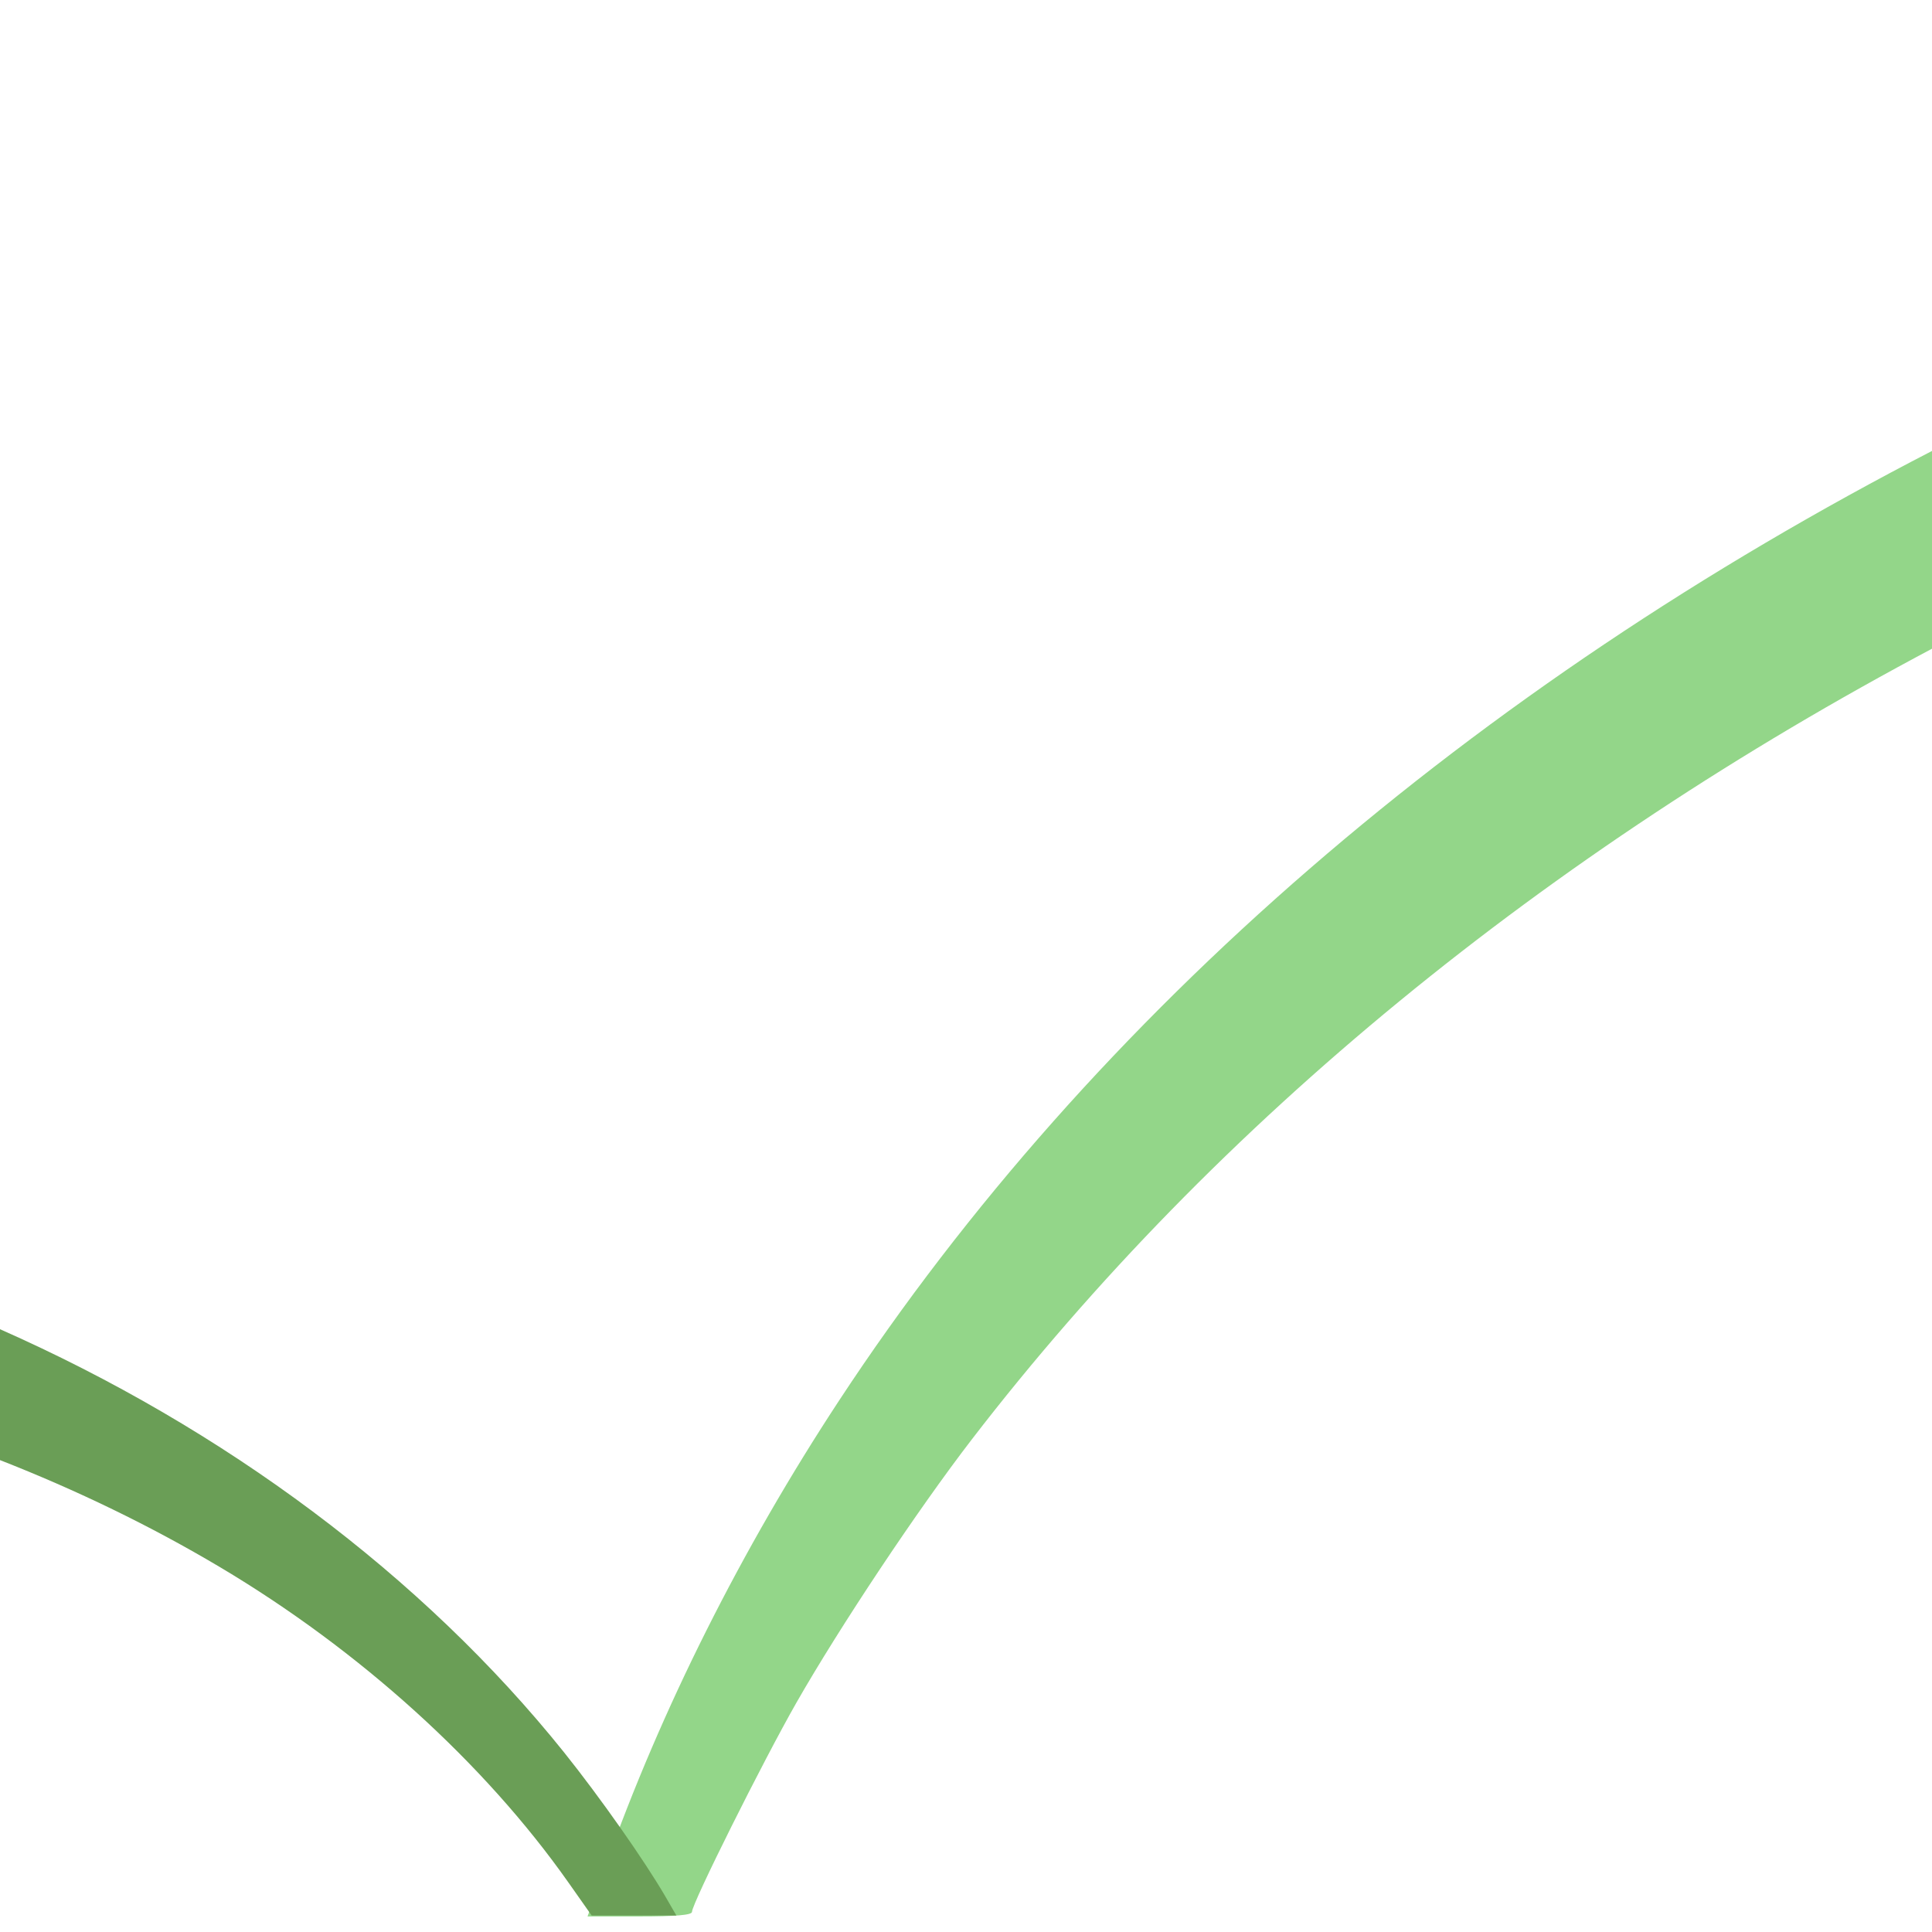 <?xml version="1.0" encoding="UTF-8" standalone="no"?>
<svg
   id="Layer_2"
   data-name="Layer 2"
   viewBox="0 0 367.26 367.26"
   version="1.1"
   sodipodi:docname="logo_icon.svg"
   xml:space="preserve"
   width="367.26"
   height="367.26"
   inkscape:version="1.3.2 (091e20e, 2023-11-25, custom)"
   xmlns:inkscape="http://www.inkscape.org/namespaces/inkscape"
   xmlns:sodipodi="http://sodipodi.sourceforge.net/DTD/sodipodi-0.dtd"
   xmlns:xlink="http://www.w3.org/1999/xlink"
   xmlns="http://www.w3.org/2000/svg"
   xmlns:svg="http://www.w3.org/2000/svg"><sodipodi:namedview
     id="namedview501"
     pagecolor="#ffffff"
     bordercolor="#000000"
     borderopacity="0.25"
     inkscape:showpageshadow="2"
     inkscape:pageopacity="0.0"
     inkscape:pagecheckerboard="0"
     inkscape:deskcolor="#d1d1d1"
     showgrid="false"
     inkscape:zoom="0.9946887"
     inkscape:cx="263.39899"
     inkscape:cy="229.72011"
     inkscape:window-width="1920"
     inkscape:window-height="1137"
     inkscape:window-x="1912"
     inkscape:window-y="-8"
     inkscape:window-maximized="1"
     inkscape:current-layer="g4289" /><defs
     id="defs450"><style
       id="style346">.cls-1{fill:url(#White_Black);}.cls-2{fill:url(#White_Black-2);}.cls-3{fill:url(#linear-gradient);}.cls-4{fill:url(#White_Black-3);}.cls-5{fill:url(#linear-gradient-2);}.cls-6{fill:url(#linear-gradient-3);}.cls-7{fill:url(#linear-gradient-4);}.cls-8{fill:url(#linear-gradient-5);}.cls-9{fill:url(#linear-gradient-6);}.cls-10{fill:url(#linear-gradient-7);}.cls-11{fill:url(#linear-gradient-8);}.cls-12{fill:none;clip-rule:evenodd;}.cls-13{mask:url(#mask);}.cls-14{mask:url(#mask-2);}.cls-15{mask:url(#mask-3);}.cls-16{clip-path:url(#clip-path);}.cls-17{fill:url(#linear-gradient-9);}.cls-18{clip-path:url(#clip-path-2);}.cls-19{fill:url(#linear-gradient-10);}.cls-20{clip-path:url(#clip-path-3);}.cls-21{fill:url(#linear-gradient-11);}.cls-22{clip-path:url(#clip-path-4);}.cls-23{fill:url(#linear-gradient-12);}.cls-24{mask:url(#mask-4);}.cls-25{fill:#f1c30f;}.cls-25,.cls-27,.cls-29,.cls-31,.cls-33,.cls-35,.cls-37{fill-rule:evenodd;}.cls-26{mask:url(#mask-5);}.cls-27{fill:#fa5c98;}.cls-28{mask:url(#mask-6);}.cls-29{fill:#3e6bbd;}.cls-30{mask:url(#mask-7);}.cls-31{fill:#004790;}.cls-32{mask:url(#mask-8);}.cls-33{fill:#5e147d;}.cls-34{mask:url(#mask-9);}.cls-35{fill:#fde3a7;}.cls-36{mask:url(#mask-10);}.cls-37{fill:#ffbcd8;}.cls-38{mask:url(#mask-11);}</style><linearGradient
       id="White_Black"
       x1="-2138.9"
       y1="1087.01"
       x2="-2289.64"
       y2="985.74"
       gradientTransform="rotate(180,334.18,-174.235)"
       gradientUnits="userSpaceOnUse"><stop
         offset="0"
         stop-color="#fff"
         id="stop348" /><stop
         offset="1"
         stop-color="#231f20"
         id="stop350" /></linearGradient><linearGradient
       id="White_Black-2"
       x1="3896.96"
       y1="1429.35"
       x2="3411.13"
       y2="1102.96"
       gradientTransform="rotate(90,1117.48,-3342.63)"
       xlink:href="#White_Black" /><linearGradient
       id="linear-gradient"
       x1="-583.33"
       y1="1091.85"
       x2="-42.85"
       y2="814.34"
       gradientTransform="translate(733.54,-656.75)"
       gradientUnits="userSpaceOnUse"><stop
         offset="0"
         stop-color="#fff"
         id="stop354" /><stop
         offset="1"
         id="stop356" /></linearGradient><linearGradient
       id="White_Black-3"
       x1="4217.82"
       y1="300.42"
       x2="3731.99"
       y2="-25.97"
       gradientTransform="translate(-7226.66,-1558.42)"
       xlink:href="#White_Black" /><linearGradient
       id="linear-gradient-2"
       x1="-193.22"
       y1="431.66"
       x2="-251.35"
       y2="1011.38"
       gradientTransform="translate(380.44,-623.54)"
       xlink:href="#linear-gradient" /><linearGradient
       id="linear-gradient-3"
       x1="25.42"
       y1="636.74"
       x2="-286.55"
       y2="973.82"
       gradientTransform="translate(487.79,-695.31)"
       xlink:href="#linear-gradient" /><linearGradient
       id="linear-gradient-4"
       x1="-268.86"
       y1="705.34"
       x2="-270.91"
       y2="1038.28"
       gradientTransform="translate(733.54,-664.56)"
       xlink:href="#linear-gradient" /><linearGradient
       id="linear-gradient-5"
       x1="-401.22"
       y1="1001.45"
       x2="-164.78"
       y2="819.71"
       gradientTransform="translate(770.61,-849.38)"
       xlink:href="#linear-gradient" /><linearGradient
       id="linear-gradient-6"
       x1="-336.52"
       y1="937.94"
       x2="-135.96"
       y2="997.64"
       gradientTransform="translate(487.79,-695.27)"
       xlink:href="#linear-gradient" /><linearGradient
       id="linear-gradient-7"
       x1="-15.85"
       y1="855.26"
       x2="-387.07"
       y2="1017.26"
       gradientTransform="translate(463.68,-913.34)"
       xlink:href="#linear-gradient" /><linearGradient
       id="linear-gradient-8"
       x1="-154.65"
       y1="940.74"
       x2="-403.1"
       y2="1011.58"
       gradientTransform="translate(797.06,-966.4)"
       xlink:href="#linear-gradient" /><mask
       id="mask"
       x="2855.39"
       y="-1397.08"
       width="168.2"
       height="109.01"
       maskUnits="userSpaceOnUse"><g
         transform="translate(0,4.03)"
         id="g369"><rect
           class="cls-1"
           x="2860.36"
           y="-1391.65"
           width="158.25"
           height="90.1"
           transform="rotate(-7.12,2939.16,-1346.416)"
           id="rect367" /></g></mask><mask
       id="mask-2"
       x="-3544.08"
       y="-1256.2"
       width="351.34"
       height="542.08"
       maskUnits="userSpaceOnUse"><g
         transform="translate(0,4.03)"
         id="g374"><rect
           class="cls-2"
           x="-3513.6"
           y="-1244.2"
           width="290.37"
           height="510.03"
           transform="rotate(-7.12,-3367.974,-989.056)"
           id="rect372" /></g></mask><mask
       id="mask-3"
       x="-3705.89"
       y="-1715.73"
       width="542.08"
       height="351.34"
       maskUnits="userSpaceOnUse"><g
         transform="translate(0,4.03)"
         id="g379"><rect
           class="cls-4"
           x="-3689.86"
           y="-1689.28"
           width="510.03"
           height="290.37"
           transform="rotate(-7.12,-3434.384,-1543.903)"
           id="rect377" /></g></mask><clipPath
       id="clip-path"
       transform="translate(0 4.03)"><path
         class="cls-12"
         d="m 454.76,90.08 a 91.54,91.54 0 0 1 0,183.07 c -61.34,0 -65.95,-11.81 -117.93,46.57 a 180.9,180.9 0 0 0 117.93,43.51 c 100.3,0 181.62,-81.32 181.62,-181.62 A 181.57,181.57 0 0 0 542.8,22.73 C 373.56,-4 353.46,143.3 372.19,147.79 c 9.74,-32.53 29.82,-57.71 82.57,-57.71"
         id="path382" /></clipPath><linearGradient
       id="linear-gradient-9"
       x1="405.82"
       y1="8.41"
       x2="573.35"
       y2="371.77"
       gradientUnits="userSpaceOnUse"><stop
         offset="0"
         stop-color="#0070ad"
         id="stop385" /><stop
         offset="1"
         stop-color="#fa5ced"
         id="stop387" /></linearGradient><clipPath
       id="clip-path-2"
       transform="translate(0 4.03)"><path
         class="cls-12"
         d="m 544.69,164.5 a 91.6,91.6 0 0 1 -89.93,108.65 c -59.94,0 -65.72,-11.26 -114.47,42.71 l 11.5,15.36 v 0 c 0.21,0 206.25,12.06 234.34,-112.22 7.21,-31.92 -10.78,-48.08 -41.45,-54.51"
         id="path390" /></clipPath><linearGradient
       id="linear-gradient-10"
       x1="361.26"
       y1="28.96"
       x2="528.78"
       y2="392.32"
       xlink:href="#linear-gradient-9" /><clipPath
       id="clip-path-3"
       transform="translate(0 4.03)"><path
         class="cls-12"
         d="m 279.7,133.11 c -18,65 -1.94,140 -98.09,140 -32.53,0 -63,-17.31 -79.21,-42.88 16.37,47.79 72.45,110.89 231.18,50.84 a 181.75,181.75 0 0 0 27.56,-71.9 c 3.15,-20.6 5.31,-42.28 11.05,-61.42 0,0 31.2,-144.66 170.61,-125.06 A 181.74,181.74 0 0 0 279.7,133.11"
         id="path394" /></clipPath><linearGradient
       id="linear-gradient-11"
       x1="477.57"
       y1="-40.66"
       x2="238.51"
       y2="291.41"
       gradientUnits="userSpaceOnUse"><stop
         offset="0"
         stop-color="#fa5c98"
         id="stop397" /><stop
         offset="1"
         stop-color="#8e44ad"
         id="stop399" /></linearGradient><clipPath
       id="clip-path-4"
       transform="translate(0 4.03)"><path
         class="cls-12"
         d="M 333.58,281.11 C 251,304.74 115.23,308.84 92.11,200.88 a 91.62,91.62 0 0 1 89.5,-110.8 c 66.28,0 45.13,35.19 117.93,-46.57 A 180.88,180.88 0 0 0 181.61,0 C 81.32,0 0,81.32 0,181.61 0,281.9 81.32,363.23 181.61,363.23 a 182,182 0 0 0 152,-82.12"
         id="path402" /></clipPath><linearGradient
       id="linear-gradient-12"
       x1="211.81"
       y1="3.38"
       x2="121.72"
       y2="368.07"
       gradientUnits="userSpaceOnUse"><stop
         offset="0"
         stop-color="#f1c40f"
         id="stop405" /><stop
         offset="1"
         stop-color="#da3c78"
         id="stop407" /></linearGradient><mask
       id="mask-4"
       x="0"
       y="4.03"
       width="299.54"
       height="363.23"
       maskUnits="userSpaceOnUse"><g
         transform="translate(0,4.03)"
         id="g412"><rect
           class="cls-5"
           width="299.54"
           height="363.23"
           id="rect410"
           x="0"
           y="0" /></g></mask><mask
       id="mask-5"
       x="102.4"
       y="4.03"
       width="440.4"
       height="294.77"
       maskUnits="userSpaceOnUse"><g
         transform="translate(0,4.03)"
         id="g417"><rect
           class="cls-6"
           x="102.4"
           width="440.4"
           height="294.77"
           id="rect415"
           y="0" /></g></mask><mask
       id="mask-6"
       x="336.83"
       y="53.7"
       width="253.92"
       height="274.42"
       maskUnits="userSpaceOnUse"><g
         transform="translate(0,4.03)"
         id="g422"><rect
           class="cls-7"
           x="336.83"
           y="49.68"
           width="253.92"
           height="274.42"
           id="rect420" /></g></mask><mask
       id="mask-7"
       x="372.19"
       y="24.93"
       width="170.61"
       height="126.89"
       maskUnits="userSpaceOnUse"><g
         transform="translate(0,4.03)"
         id="g427"><rect
           class="cls-8"
           x="372.19"
           y="20.9"
           width="170.61"
           height="126.89"
           id="rect425" /></g></mask><mask
       id="mask-8"
       x="102.4"
       y="234.29"
       width="231.18"
       height="64.54"
       maskUnits="userSpaceOnUse"><g
         transform="translate(0,4.03)"
         id="g432"><rect
           class="cls-9"
           x="102.4"
           y="230.27"
           width="231.18"
           height="64.54"
           id="rect430" /></g></mask><mask
       id="mask-9"
       x="79.4"
       y="26.58"
       width="220.15"
       height="64.23"
       maskUnits="userSpaceOnUse"><g
         transform="translate(0,4.03)"
         id="g437"><rect
           class="cls-10"
           x="79.4"
           y="22.55"
           width="220.15"
           height="64.23"
           id="rect435" /></g></mask><mask
       id="mask-10"
       x="397.42"
       y="14.79"
       width="145.38"
       height="25.4"
       maskUnits="userSpaceOnUse"><g
         transform="translate(0,4.03)"
         id="g442"><rect
           class="cls-11"
           x="397.42"
           y="10.77"
           width="145.38"
           height="25.4"
           id="rect440" /></g></mask><mask
       id="mask-11"
       x="336.83"
       y="223.04"
       width="249.31"
       height="112.54"
       maskUnits="userSpaceOnUse"><g
         transform="translate(0,4.03)"
         id="g447"><rect
           class="cls-3"
           x="336.83"
           y="219.01"
           width="249.31"
           height="112.54"
           id="rect445" /></g></mask><linearGradient
       id="linearGradient3948"><stop
         style="stop-color:#6a9e56;stop-opacity:1;"
         offset="0"
         id="stop3960" /><stop
         style="stop-color:#93d689;stop-opacity:1;"
         offset="1"
         id="stop3952" /></linearGradient><linearGradient
       inkscape:collect="always"
       id="linearGradient3915"><stop
         style="stop-color:#93d588;stop-opacity:1;"
         offset="0"
         id="stop3917" /><stop
         style="stop-color:#93d588;stop-opacity:0;"
         offset="1"
         id="stop3919" /></linearGradient><linearGradient
       id="linearGradient3896"><stop
         id="stop3898"
         offset="0"
         style="stop-color:#6a9e56;stop-opacity:1;" /><stop
         id="stop3900"
         offset="1"
         style="stop-color:#000000;stop-opacity:0;" /></linearGradient><linearGradient
       id="linearGradient3880"><stop
         style="stop-color:#6a9e56;stop-opacity:1;"
         offset="0"
         id="stop3882" /><stop
         style="stop-color:#93d588;stop-opacity:0;"
         offset="1"
         id="stop3884" /></linearGradient><linearGradient
       inkscape:collect="always"
       id="linearGradient3860"><stop
         style="stop-color:#000000;stop-opacity:1;"
         offset="0"
         id="stop3862" /><stop
         style="stop-color:#000000;stop-opacity:0;"
         offset="1"
         id="stop3864" /></linearGradient><linearGradient
       inkscape:collect="always"
       xlink:href="#linearGradient3860"
       id="linearGradient3866"
       x1="-2042.971"
       y1="1155.947"
       x2="395.029"
       y2="1155.947"
       gradientUnits="userSpaceOnUse" /><linearGradient
       inkscape:collect="always"
       xlink:href="#linearGradient3915"
       id="linearGradient3921"
       x1="-2288.685"
       y1="1113.09"
       x2="149.315"
       y2="1113.09"
       gradientUnits="userSpaceOnUse" /></defs><g
     id="g4289"
     transform="matrix(2.937,0,0,2.937,-442.48,-151.128)"><path
       id="path3821"
       style="fill:#93d689;fill-opacity:1;stroke-width:0.26"
       d="M 275.785 80.601 C 246.086 95.919 221.463 117.004 204.978 142.086 C 198.648 151.718 193.439 162.101 189.818 172.305 L 188.686 175.495 L 192.066 175.495 C 194.409 175.495 195.445 175.404 195.445 175.2 C 195.445 174.655 200.026 165.478 202.194 161.678 C 205.014 156.738 210.045 149.184 213.544 144.636 C 229.423 123.996 250.808 106.639 275.785 93.401 L 275.785 80.601 z " /><path
       id="path3819"
       style="fill:#6a9e56;fill-opacity:1;stroke-width:0.26"
       d="M 150.639 137.48 L 150.639 145.952 C 155.613 147.899 160.392 150.209 164.895 152.887 C 173.93 158.261 181.997 165.561 187.44 173.288 L 188.952 175.436 L 191.694 175.436 L 194.435 175.436 L 193.719 174.199 C 192.391 171.907 189.486 167.773 187.176 164.889 C 178.001 153.437 165.143 143.886 150.639 137.48 z " /></g></svg>
